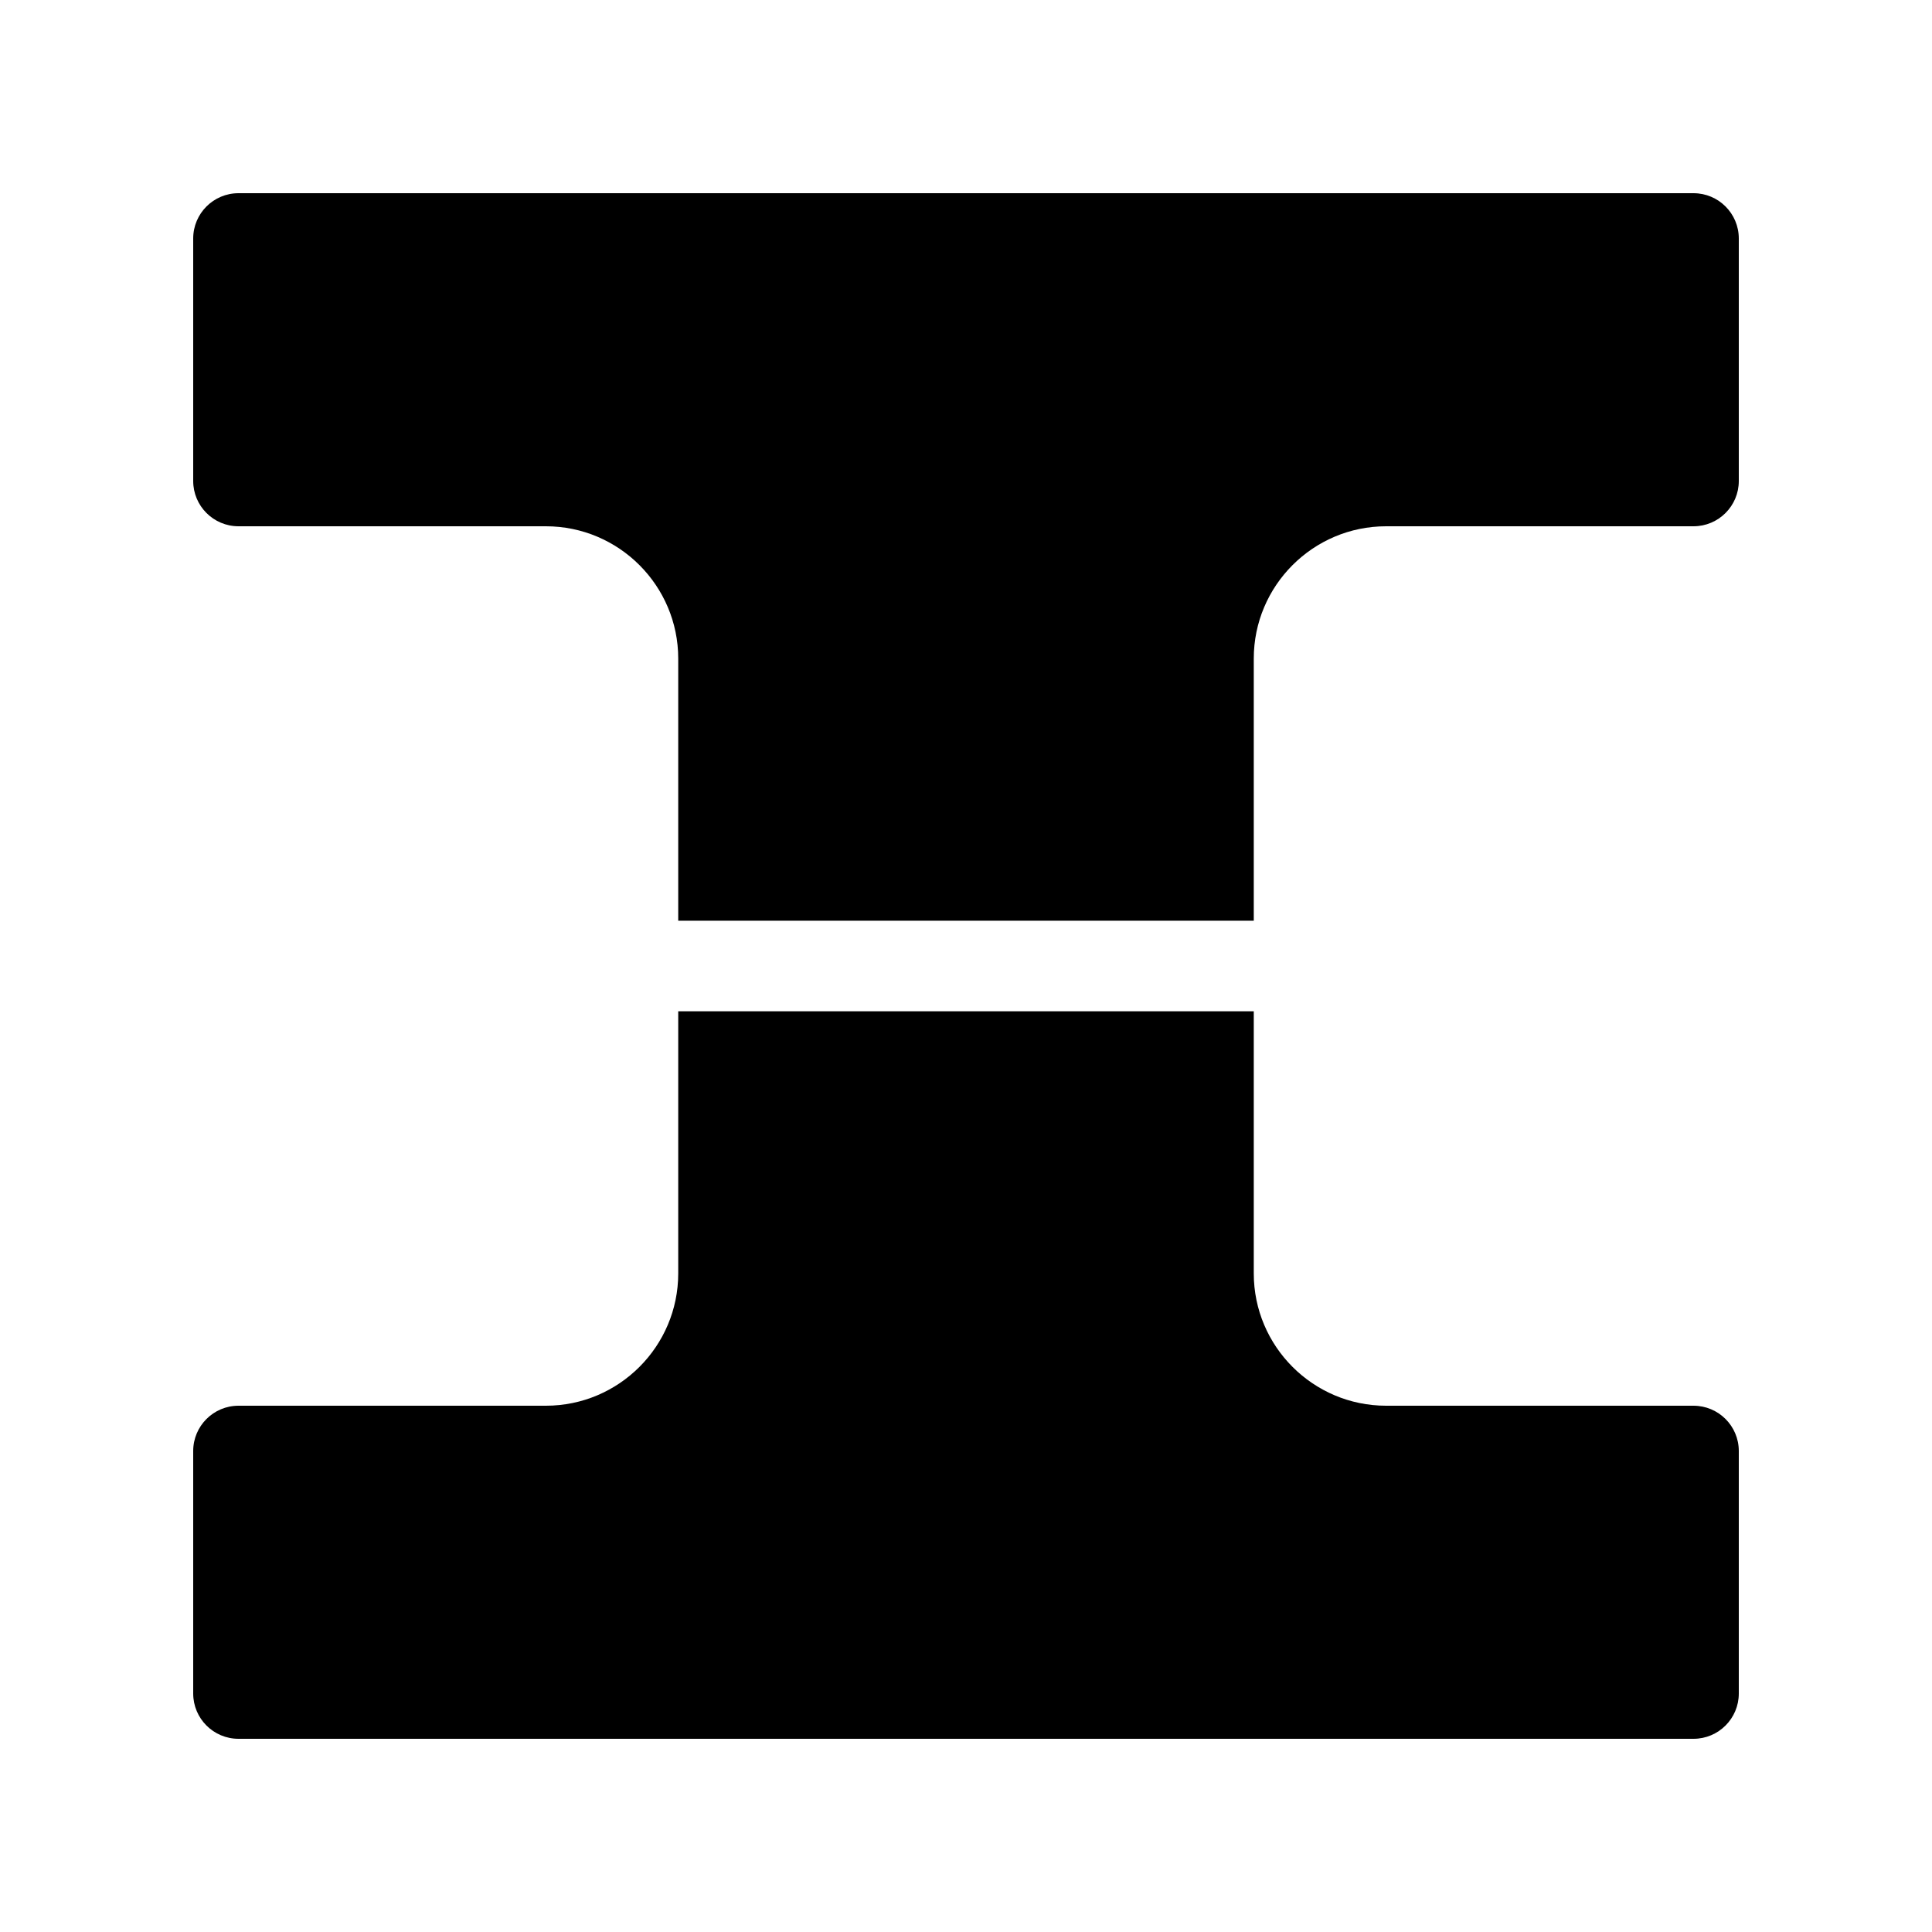 <svg width="40" height="40" viewBox="0 0 40 40" fill="none" xmlns="http://www.w3.org/2000/svg">
<path d="M14.042 26.365C14.042 27.875 12.813 29.104 11.302 29.104H4.938C4.42 29.104 4 29.524 4 30.042V35.062C4 35.58 4.42 36 4.938 36H35.062C35.58 36 36 35.58 36 35.062V30.042C36 29.524 35.58 29.104 35.062 29.104H28.698C27.187 29.104 25.958 27.875 25.958 26.365V20.938H14.042V26.365Z" fill="black"/>
<path d="M28.698 10.896H35.062C35.58 10.896 36 10.476 36 9.958V4.938C36 4.42 35.58 4 35.062 4H4.938C4.42 4 4 4.42 4 4.938V9.958C4 10.476 4.42 10.896 4.938 10.896H11.302C12.813 10.896 14.042 12.125 14.042 13.635V19.062H25.958V13.635C25.958 12.125 27.187 10.896 28.698 10.896Z" fill="black"/>
</svg>
